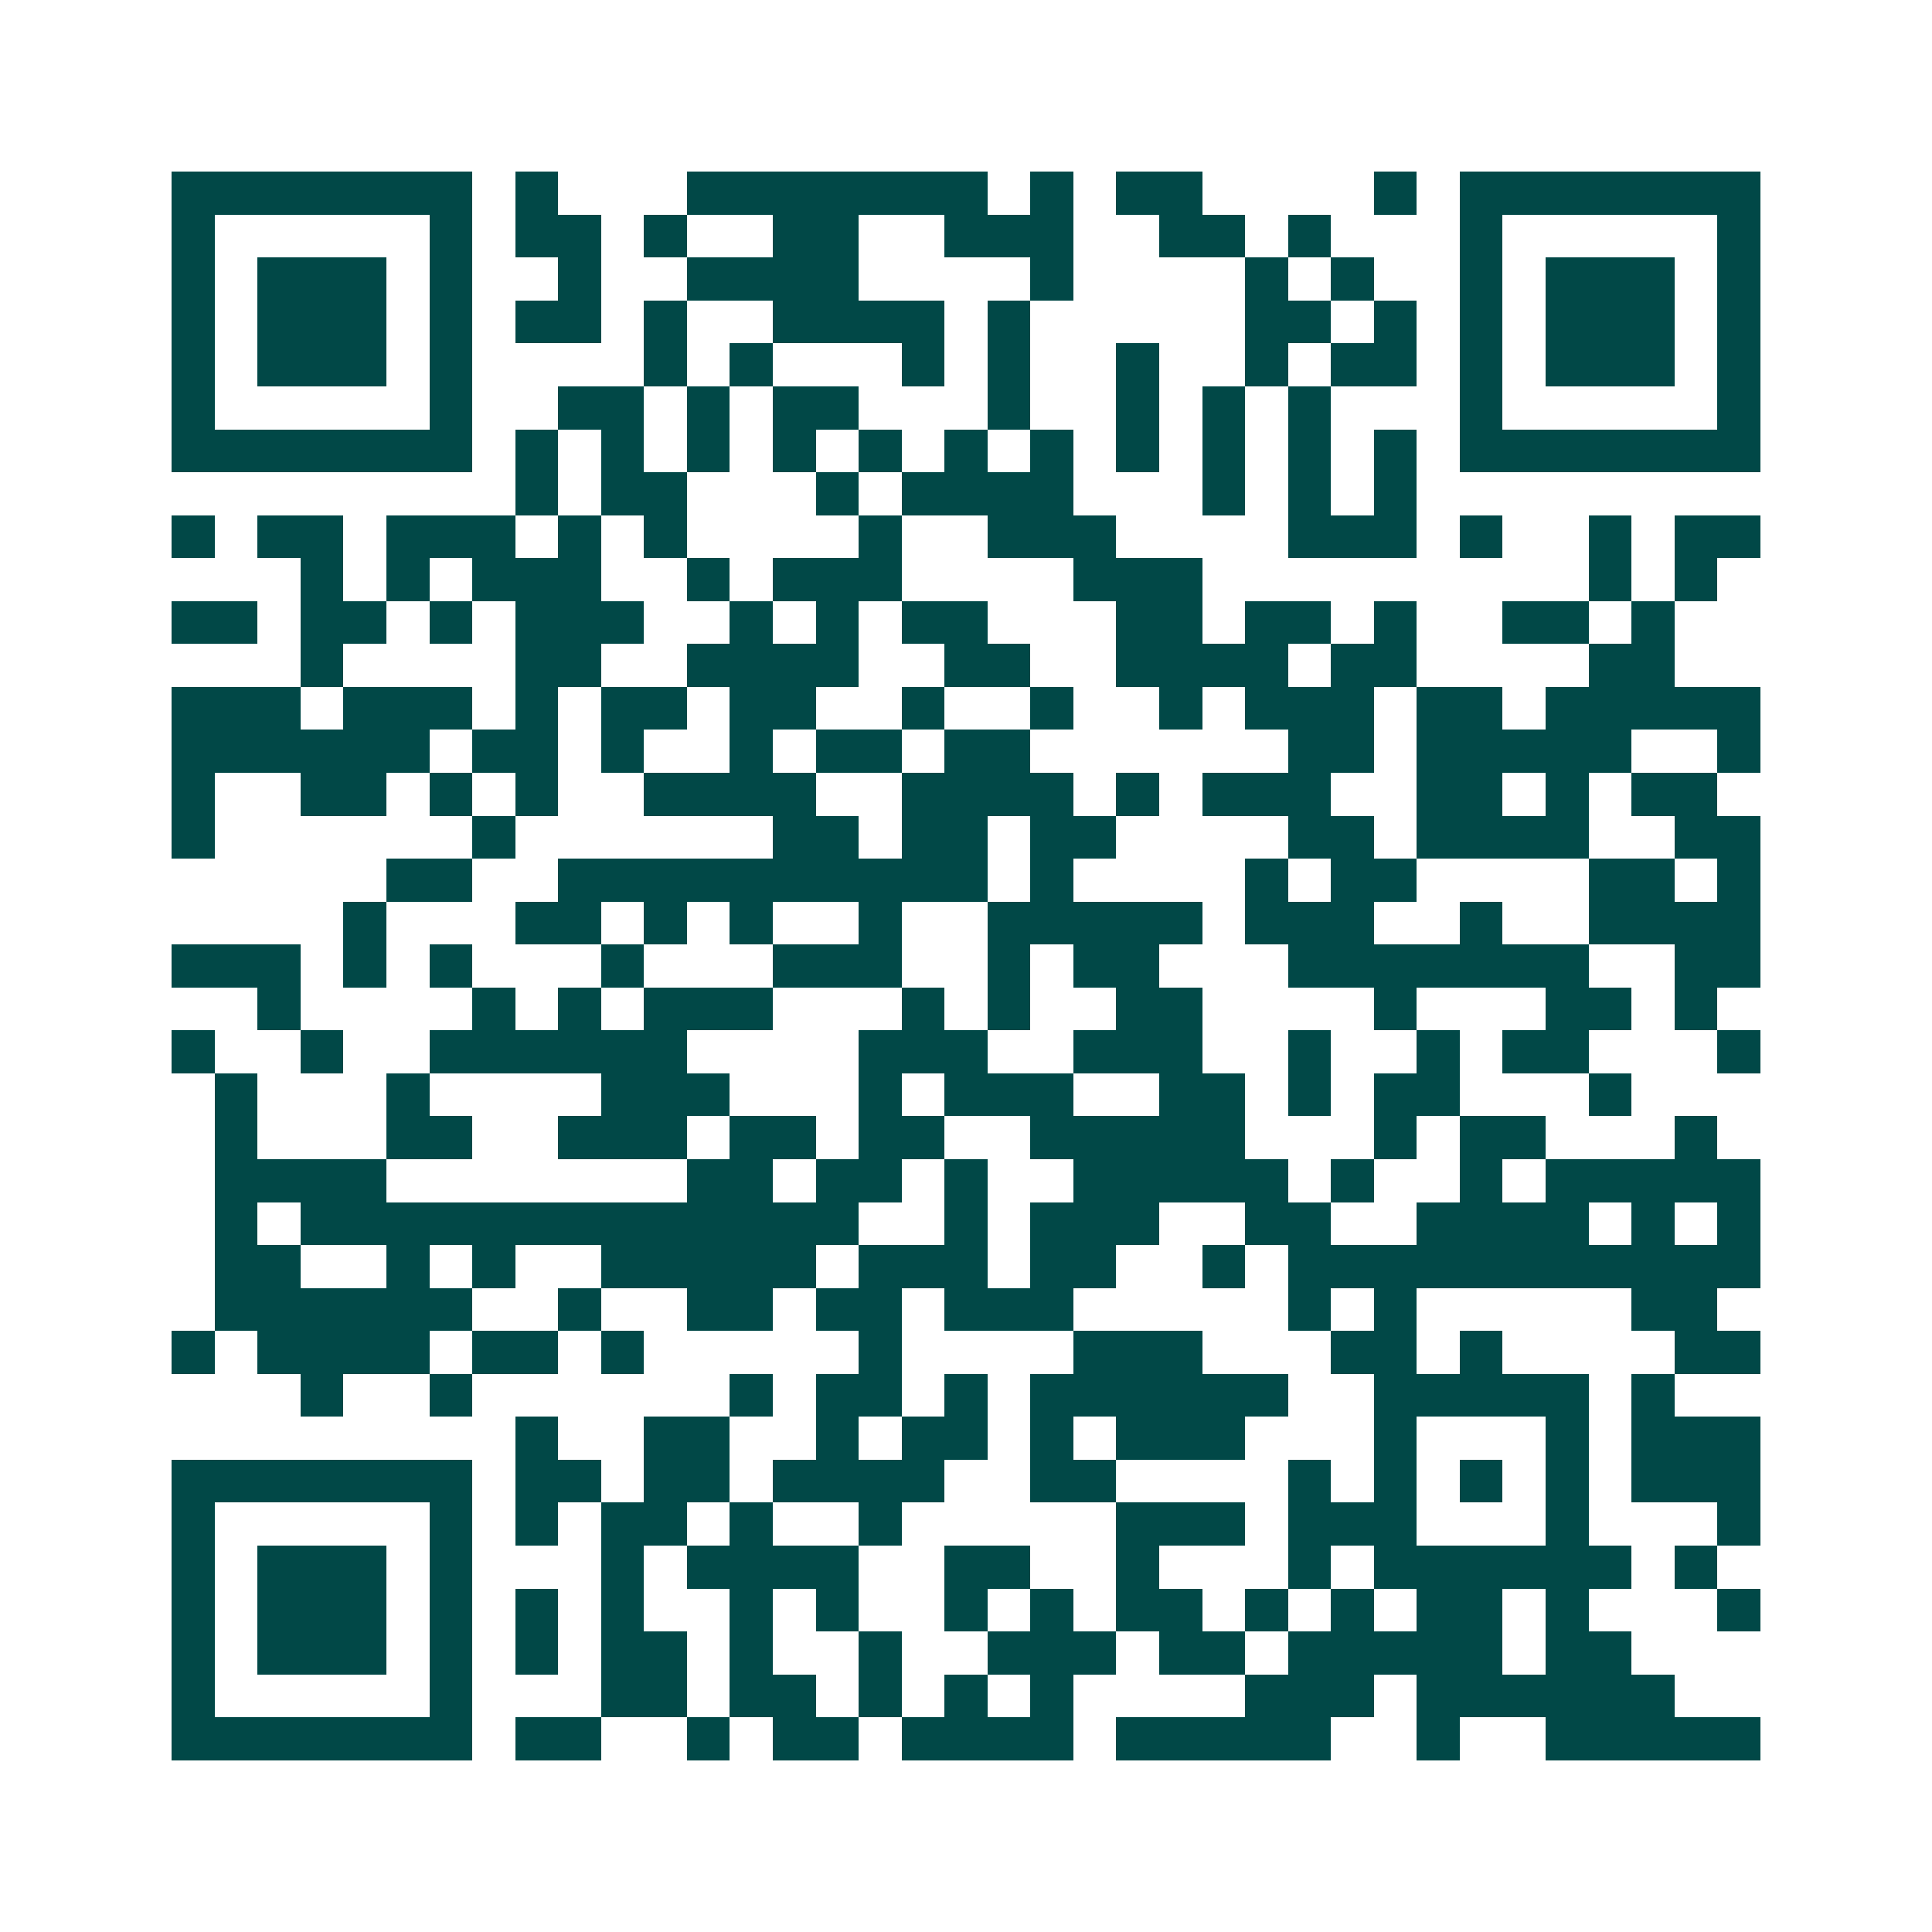 <svg xmlns="http://www.w3.org/2000/svg" width="200" height="200" viewBox="0 0 45 45" shape-rendering="crispEdges"><path fill="#ffffff" d="M0 0h45v45H0z"/><path stroke="#014847" d="M4 4.5h7m1 0h1m3 0h7m1 0h1m1 0h2m4 0h1m1 0h7M4 5.5h1m5 0h1m1 0h2m1 0h1m2 0h2m2 0h3m2 0h2m1 0h1m3 0h1m5 0h1M4 6.5h1m1 0h3m1 0h1m2 0h1m2 0h4m4 0h1m4 0h1m1 0h1m2 0h1m1 0h3m1 0h1M4 7.5h1m1 0h3m1 0h1m1 0h2m1 0h1m2 0h4m1 0h1m5 0h2m1 0h1m1 0h1m1 0h3m1 0h1M4 8.5h1m1 0h3m1 0h1m4 0h1m1 0h1m3 0h1m1 0h1m2 0h1m2 0h1m1 0h2m1 0h1m1 0h3m1 0h1M4 9.5h1m5 0h1m2 0h2m1 0h1m1 0h2m3 0h1m2 0h1m1 0h1m1 0h1m3 0h1m5 0h1M4 10.5h7m1 0h1m1 0h1m1 0h1m1 0h1m1 0h1m1 0h1m1 0h1m1 0h1m1 0h1m1 0h1m1 0h1m1 0h7M12 11.5h1m1 0h2m3 0h1m1 0h4m3 0h1m1 0h1m1 0h1M4 12.5h1m1 0h2m1 0h3m1 0h1m1 0h1m4 0h1m2 0h3m4 0h3m1 0h1m2 0h1m1 0h2M7 13.5h1m1 0h1m1 0h3m2 0h1m1 0h3m4 0h3m9 0h1m1 0h1M4 14.5h2m1 0h2m1 0h1m1 0h3m2 0h1m1 0h1m1 0h2m3 0h2m1 0h2m1 0h1m2 0h2m1 0h1M7 15.5h1m4 0h2m2 0h4m2 0h2m2 0h4m1 0h2m4 0h2M4 16.5h3m1 0h3m1 0h1m1 0h2m1 0h2m2 0h1m2 0h1m2 0h1m1 0h3m1 0h2m1 0h5M4 17.5h6m1 0h2m1 0h1m2 0h1m1 0h2m1 0h2m6 0h2m1 0h5m2 0h1M4 18.5h1m2 0h2m1 0h1m1 0h1m2 0h4m2 0h4m1 0h1m1 0h3m2 0h2m1 0h1m1 0h2M4 19.5h1m6 0h1m6 0h2m1 0h2m1 0h2m4 0h2m1 0h4m2 0h2M9 20.5h2m2 0h10m1 0h1m4 0h1m1 0h2m4 0h2m1 0h1M8 21.5h1m3 0h2m1 0h1m1 0h1m2 0h1m2 0h5m1 0h3m2 0h1m2 0h4M4 22.5h3m1 0h1m1 0h1m3 0h1m3 0h3m2 0h1m1 0h2m3 0h7m2 0h2M6 23.5h1m4 0h1m1 0h1m1 0h3m3 0h1m1 0h1m2 0h2m4 0h1m3 0h2m1 0h1M4 24.5h1m2 0h1m2 0h6m4 0h3m2 0h3m2 0h1m2 0h1m1 0h2m3 0h1M5 25.5h1m3 0h1m4 0h3m3 0h1m1 0h3m2 0h2m1 0h1m1 0h2m3 0h1M5 26.5h1m3 0h2m2 0h3m1 0h2m1 0h2m2 0h5m3 0h1m1 0h2m3 0h1M5 27.5h4m7 0h2m1 0h2m1 0h1m2 0h5m1 0h1m2 0h1m1 0h5M5 28.5h1m1 0h13m2 0h1m1 0h3m2 0h2m2 0h4m1 0h1m1 0h1M5 29.5h2m2 0h1m1 0h1m2 0h5m1 0h3m1 0h2m2 0h1m1 0h11M5 30.5h6m2 0h1m2 0h2m1 0h2m1 0h3m5 0h1m1 0h1m5 0h2M4 31.5h1m1 0h4m1 0h2m1 0h1m5 0h1m4 0h3m3 0h2m1 0h1m4 0h2M7 32.5h1m2 0h1m6 0h1m1 0h2m1 0h1m1 0h6m2 0h5m1 0h1M12 33.5h1m2 0h2m2 0h1m1 0h2m1 0h1m1 0h3m3 0h1m3 0h1m1 0h3M4 34.5h7m1 0h2m1 0h2m1 0h4m2 0h2m4 0h1m1 0h1m1 0h1m1 0h1m1 0h3M4 35.5h1m5 0h1m1 0h1m1 0h2m1 0h1m2 0h1m5 0h3m1 0h3m3 0h1m3 0h1M4 36.5h1m1 0h3m1 0h1m3 0h1m1 0h4m2 0h2m2 0h1m3 0h1m1 0h6m1 0h1M4 37.5h1m1 0h3m1 0h1m1 0h1m1 0h1m2 0h1m1 0h1m2 0h1m1 0h1m1 0h2m1 0h1m1 0h1m1 0h2m1 0h1m3 0h1M4 38.5h1m1 0h3m1 0h1m1 0h1m1 0h2m1 0h1m2 0h1m2 0h3m1 0h2m1 0h5m1 0h2M4 39.5h1m5 0h1m3 0h2m1 0h2m1 0h1m1 0h1m1 0h1m4 0h3m1 0h6M4 40.5h7m1 0h2m2 0h1m1 0h2m1 0h4m1 0h5m2 0h1m2 0h5"/></svg>
